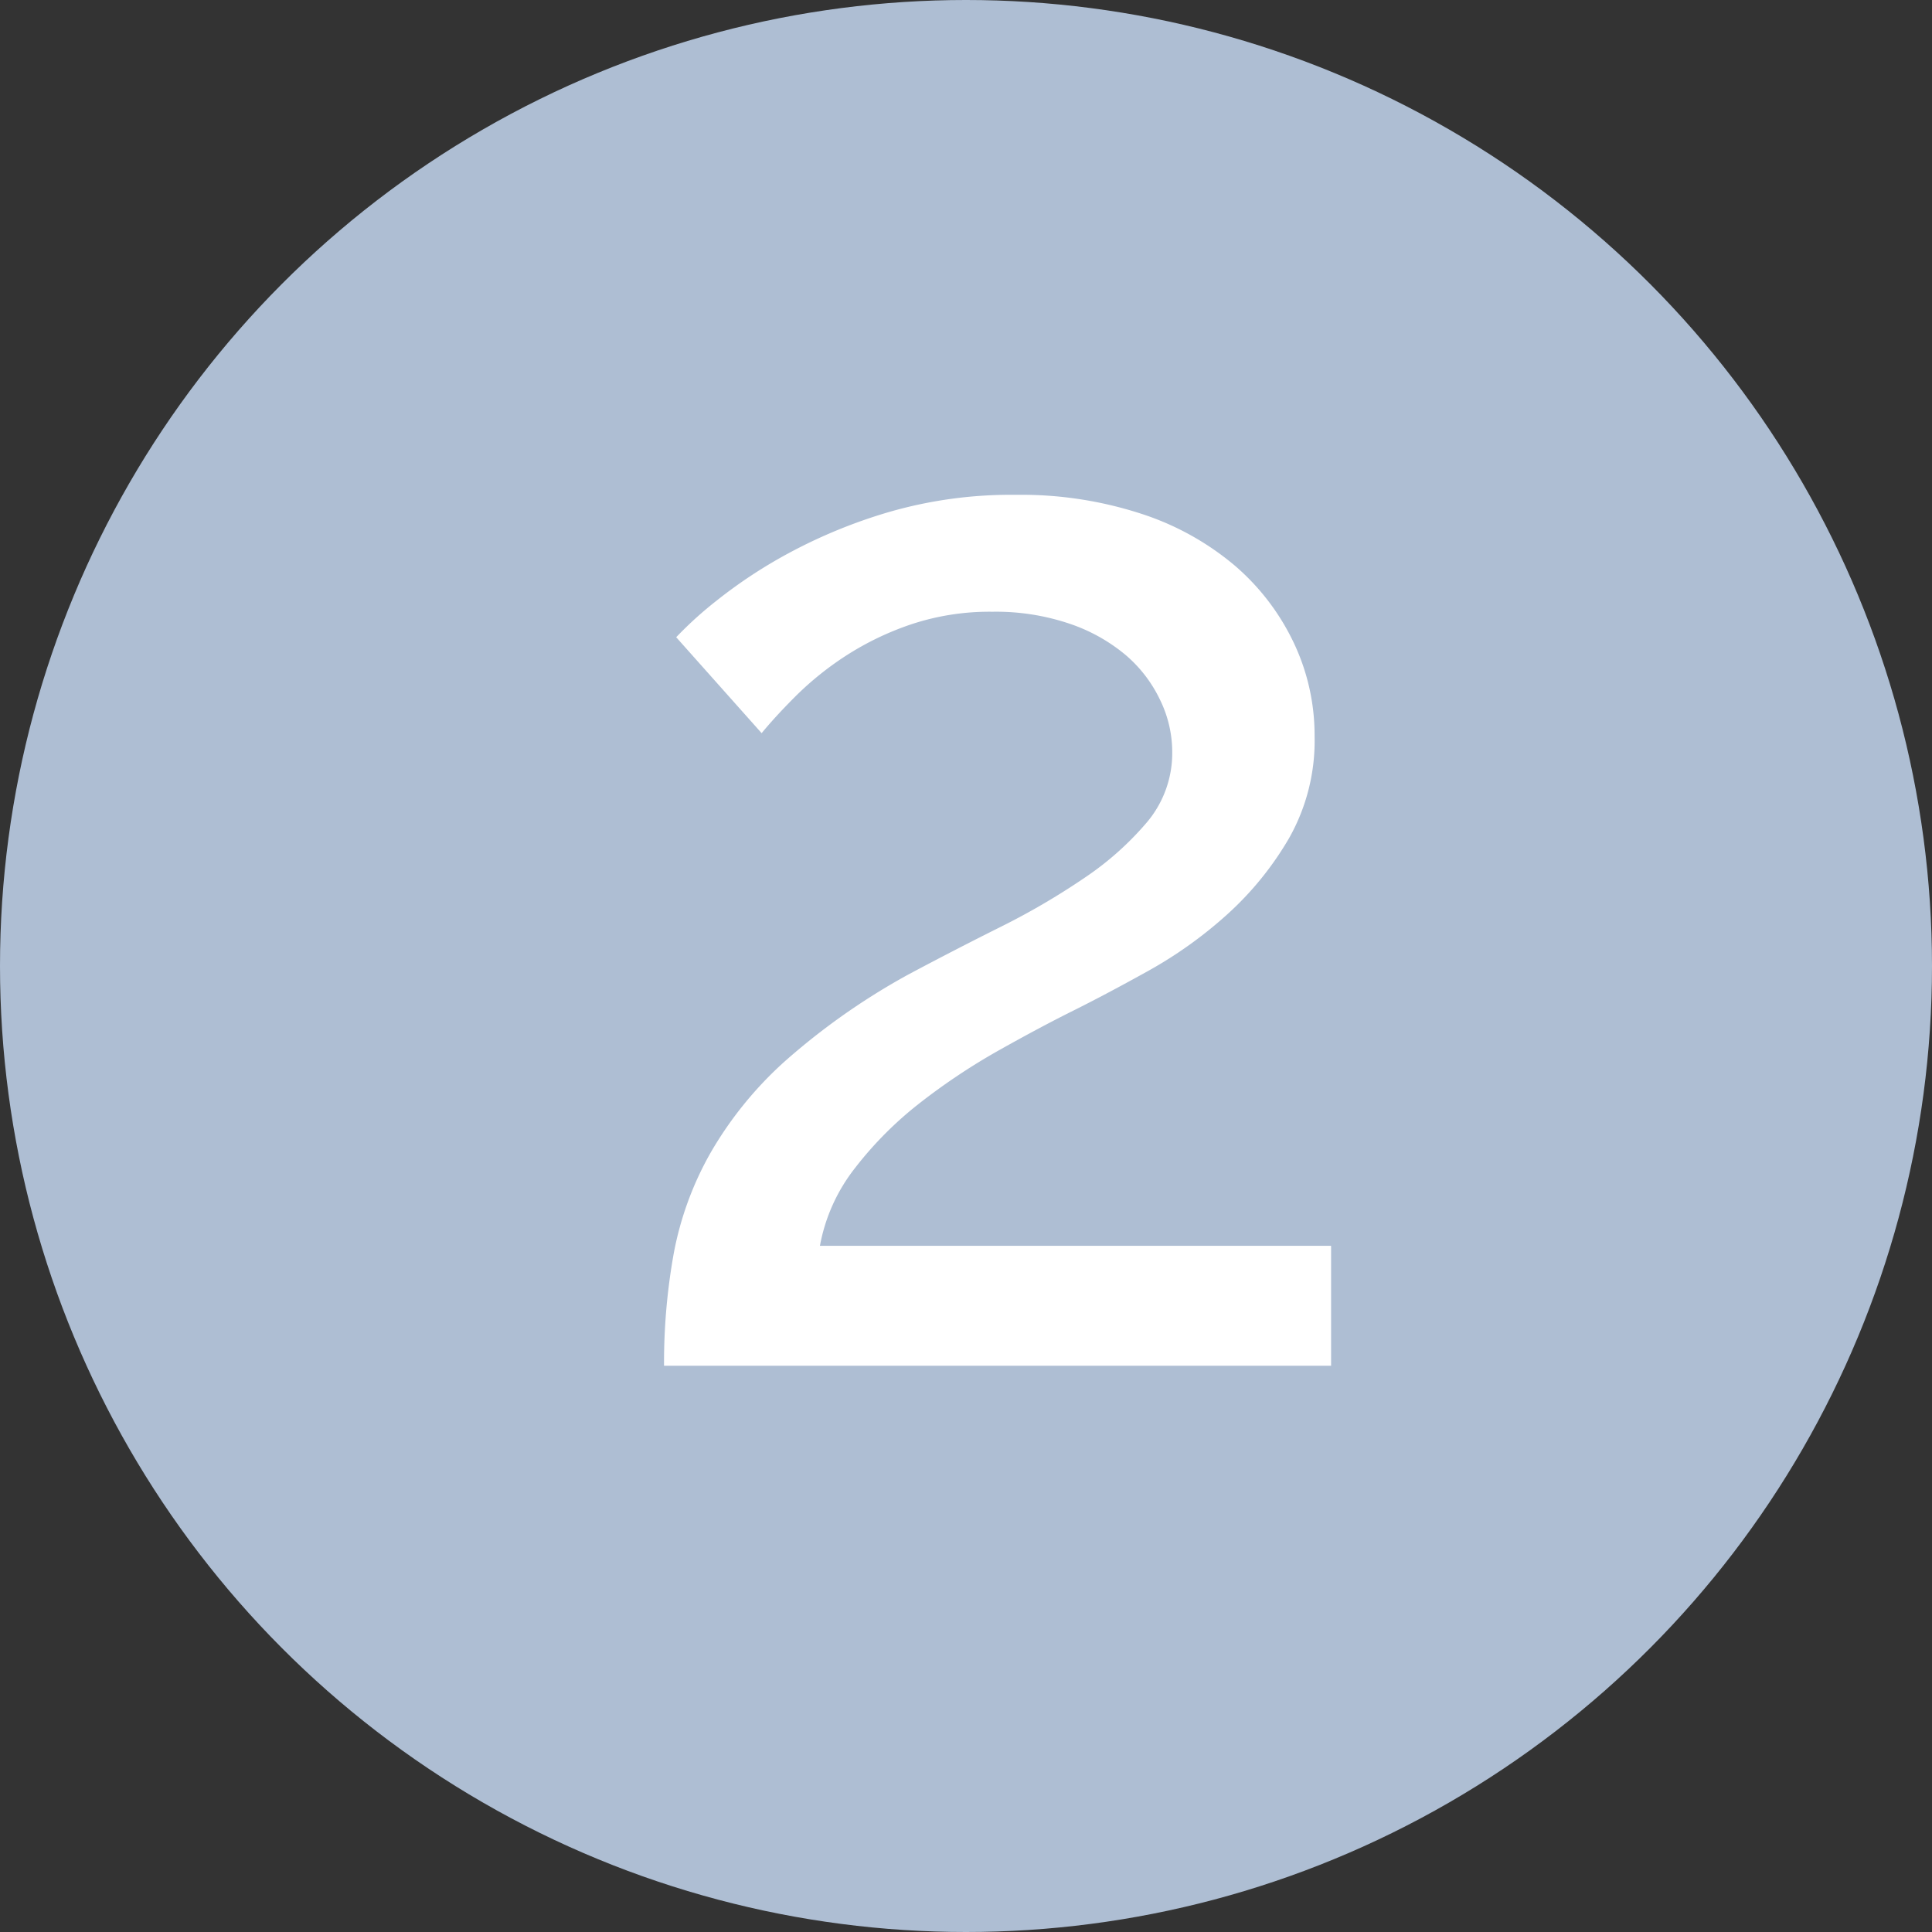 <svg xmlns="http://www.w3.org/2000/svg" width="58" height="58" viewBox="0 0 58 58"><rect x="0" y="0" width="58" height="58" fill="#333333" stroke="none"/><g transform="translate(-335 -10755)"><circle cx="29" cy="29" r="29" transform="translate(335 10755)" fill="#aebed3"/><path d="M1.935,0a18.483,18.483,0,0,1,.292-3.375A9.745,9.745,0,0,1,3.33-6.39,11.275,11.275,0,0,1,5.557-9.135a20.34,20.34,0,0,1,3.713-2.61q1.35-.72,2.745-1.417a21.41,21.41,0,0,0,2.543-1.485,9.1,9.1,0,0,0,1.89-1.687,3.221,3.221,0,0,0,.743-2.115,3.566,3.566,0,0,0-.36-1.53A4.069,4.069,0,0,0,15.8-21.33a5.211,5.211,0,0,0-1.688-.945,6.9,6.9,0,0,0-2.317-.36,7.446,7.446,0,0,0-2.453.382,8.783,8.783,0,0,0-1.957.945,9.385,9.385,0,0,0-1.485,1.193q-.63.63-1.035,1.125L2.3-21.87a11.274,11.274,0,0,1,1.215-1.1A14.578,14.578,0,0,1,5.67-24.39a15.579,15.579,0,0,1,3.015-1.238,13.182,13.182,0,0,1,3.825-.517,11.627,11.627,0,0,1,3.735.563,8.331,8.331,0,0,1,2.813,1.552,7,7,0,0,1,1.777,2.317,6.479,6.479,0,0,1,.63,2.813,5.941,5.941,0,0,1-.765,3.06,9.561,9.561,0,0,1-1.868,2.3,12.829,12.829,0,0,1-2.363,1.688q-1.26.7-2.25,1.193T11.993-9.472A19.025,19.025,0,0,0,9.63-7.9,10.99,10.99,0,0,0,7.672-5.94,5.329,5.329,0,0,0,6.615-3.6H21.96V0Z" transform="translate(353 10796)" fill="#fff"/></g></svg>